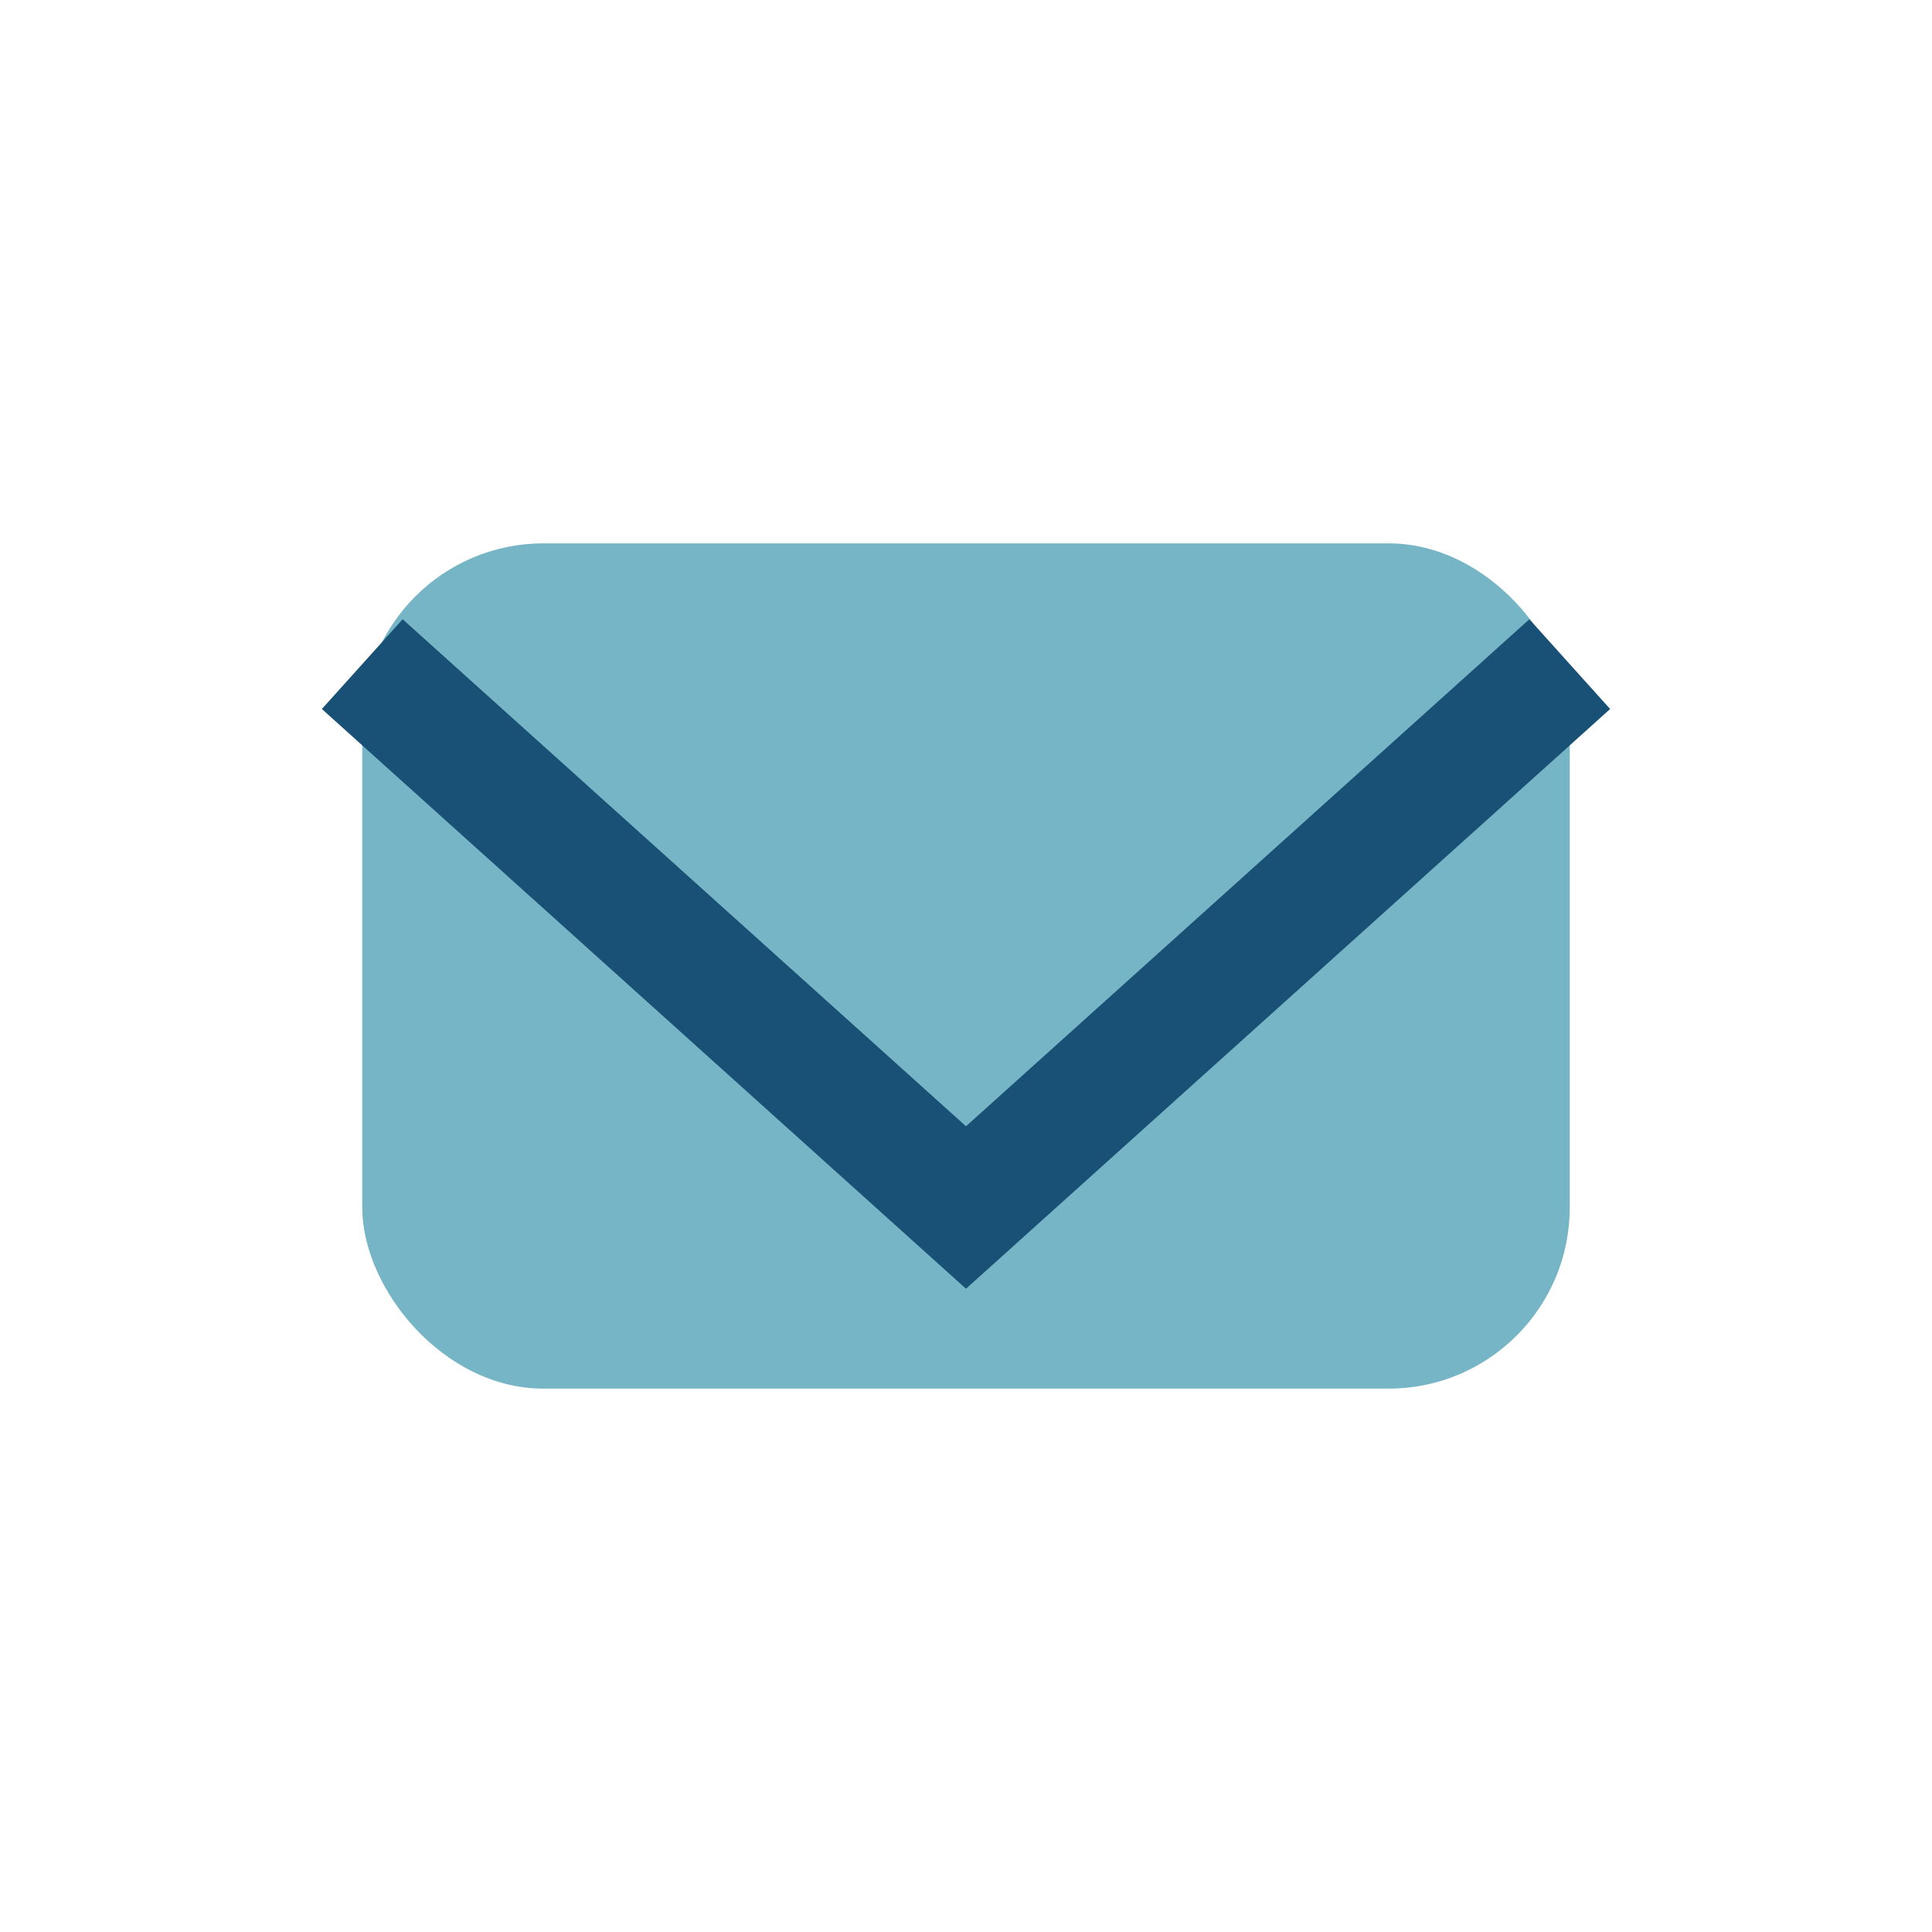 <?xml version="1.0" encoding="UTF-8"?>
<svg xmlns="http://www.w3.org/2000/svg" width="32" height="32" viewBox="0 0 32 32"><rect x="6" y="9" width="20" height="14" rx="3" fill="#76B5C5"/><polyline points="6,11 16,20 26,11" fill="none" stroke="#195075" stroke-width="2"/></svg>